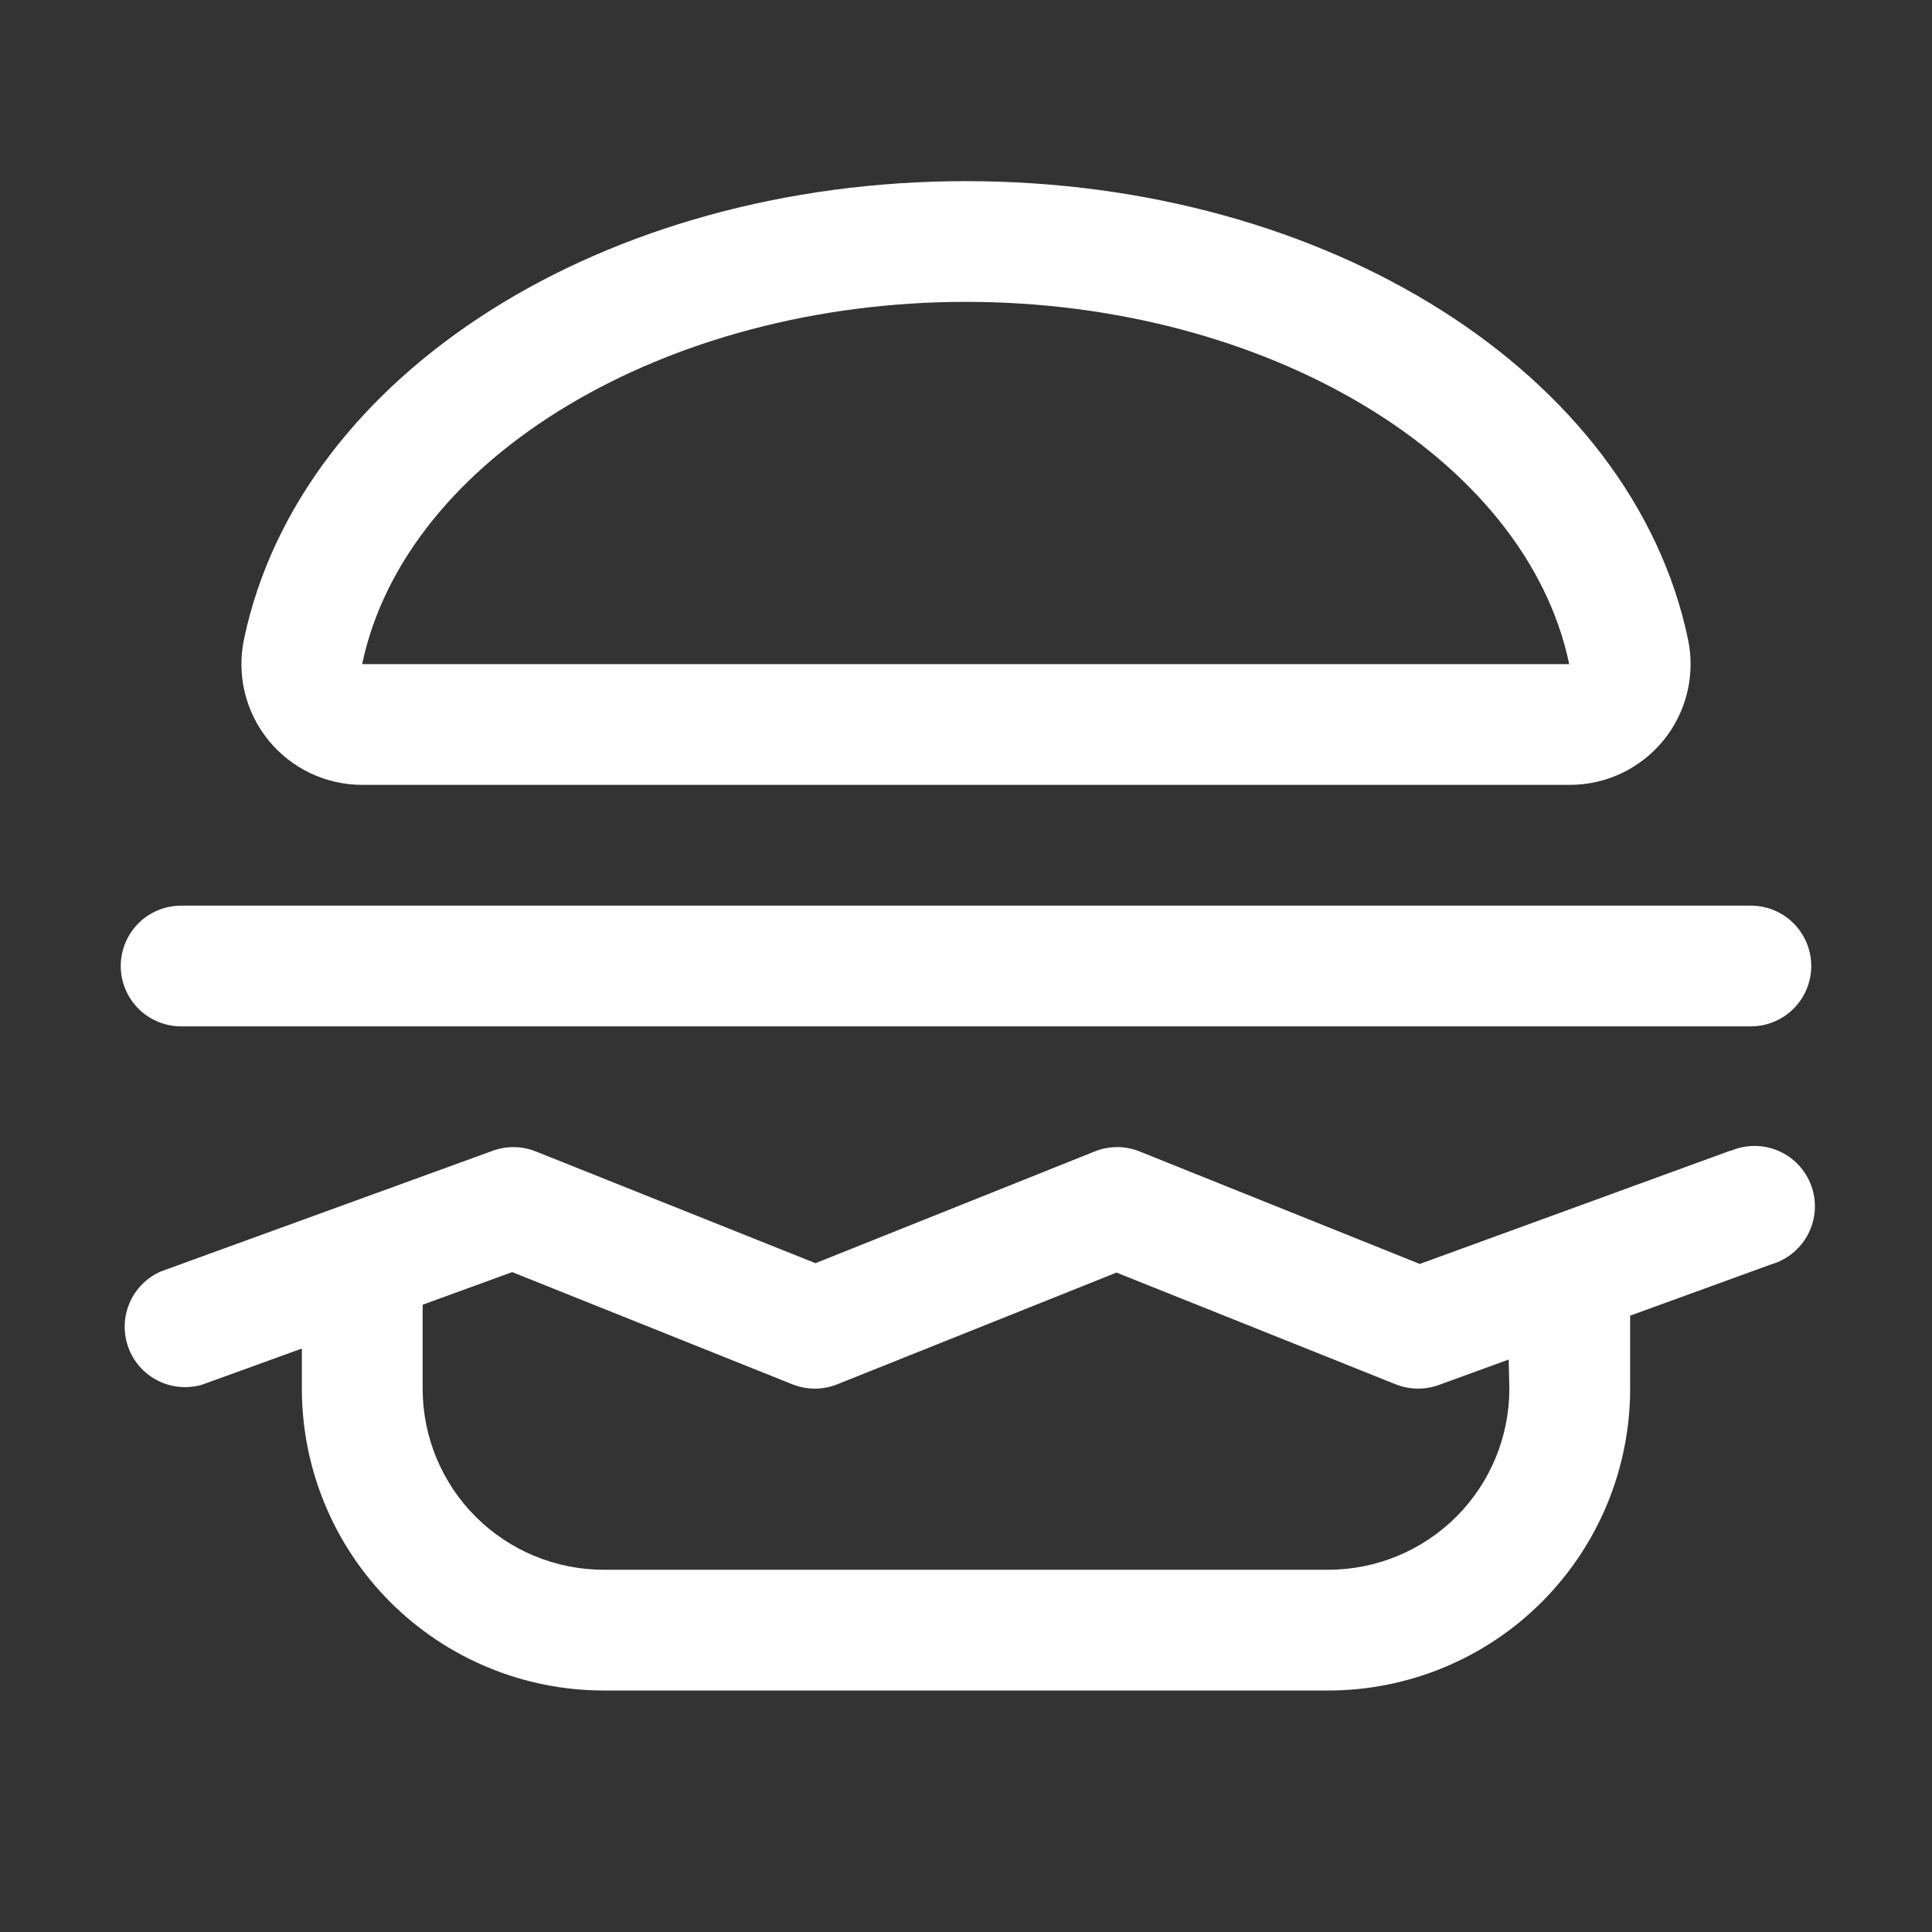 <svg width="50" height="50" viewBox="0 0 50 50" fill="none" xmlns="http://www.w3.org/2000/svg">
<rect x="0" y="0" width="50" height="50" fill="#333333" stroke="none"/>
<g id="Hamburger">
<path id="Vector" d="M9.389 20.312H40.611C41.079 20.315 41.541 20.212 41.964 20.012C42.387 19.812 42.76 19.519 43.054 19.156C43.349 18.793 43.558 18.368 43.667 17.913C43.775 17.458 43.781 16.985 43.682 16.527C42.23 9.668 34.375 4.688 25 4.688C15.625 4.688 7.77 9.668 6.318 16.527C6.22 16.985 6.225 17.458 6.333 17.913C6.442 18.368 6.651 18.793 6.946 19.156C7.241 19.519 7.613 19.812 8.036 20.012C8.459 20.212 8.921 20.315 9.389 20.312ZM25 7.812C32.777 7.812 39.494 11.838 40.611 17.188H9.389L9.375 17.174C10.506 11.838 17.223 7.812 25 7.812ZM44.777 29.781L36.744 32.711L29.492 29.799C29.12 29.65 28.704 29.65 28.332 29.799L21.105 32.691L13.867 29.799C13.511 29.657 13.115 29.65 12.754 29.781L4.16 32.906C3.797 33.066 3.508 33.358 3.352 33.723C3.197 34.088 3.186 34.499 3.322 34.872C3.458 35.245 3.73 35.552 4.085 35.731C4.439 35.91 4.848 35.947 5.229 35.836L7.812 34.9V35.938C7.812 38.01 8.636 39.997 10.101 41.462C11.566 42.927 13.553 43.75 15.625 43.75H34.375C36.447 43.75 38.434 42.927 39.899 41.462C41.364 39.997 42.188 38.01 42.188 35.938V34.049L45.846 32.719C46.051 32.659 46.242 32.557 46.406 32.421C46.57 32.284 46.705 32.115 46.801 31.924C46.898 31.733 46.954 31.525 46.967 31.312C46.979 31.098 46.948 30.885 46.875 30.684C46.801 30.483 46.688 30.299 46.541 30.144C46.394 29.989 46.217 29.866 46.02 29.782C45.823 29.698 45.612 29.655 45.398 29.657C45.184 29.658 44.973 29.703 44.777 29.789V29.781ZM39.062 35.938C39.062 37.181 38.569 38.373 37.69 39.252C36.81 40.131 35.618 40.625 34.375 40.625H15.625C14.382 40.625 13.19 40.131 12.31 39.252C11.431 38.373 10.938 37.181 10.938 35.938V33.766L13.256 32.922L20.508 35.826C20.88 35.975 21.296 35.975 21.668 35.826L28.895 32.934L36.121 35.826C36.477 35.968 36.874 35.975 37.234 35.844L39.045 35.185L39.062 35.938ZM3.125 25C3.125 24.586 3.29 24.188 3.583 23.895C3.876 23.602 4.273 23.438 4.688 23.438H45.312C45.727 23.438 46.124 23.602 46.417 23.895C46.71 24.188 46.875 24.586 46.875 25C46.875 25.414 46.71 25.812 46.417 26.105C46.124 26.398 45.727 26.562 45.312 26.562H4.688C4.273 26.562 3.876 26.398 3.583 26.105C3.29 25.812 3.125 25.414 3.125 25Z" fill="white"/>
</g>
</svg>
